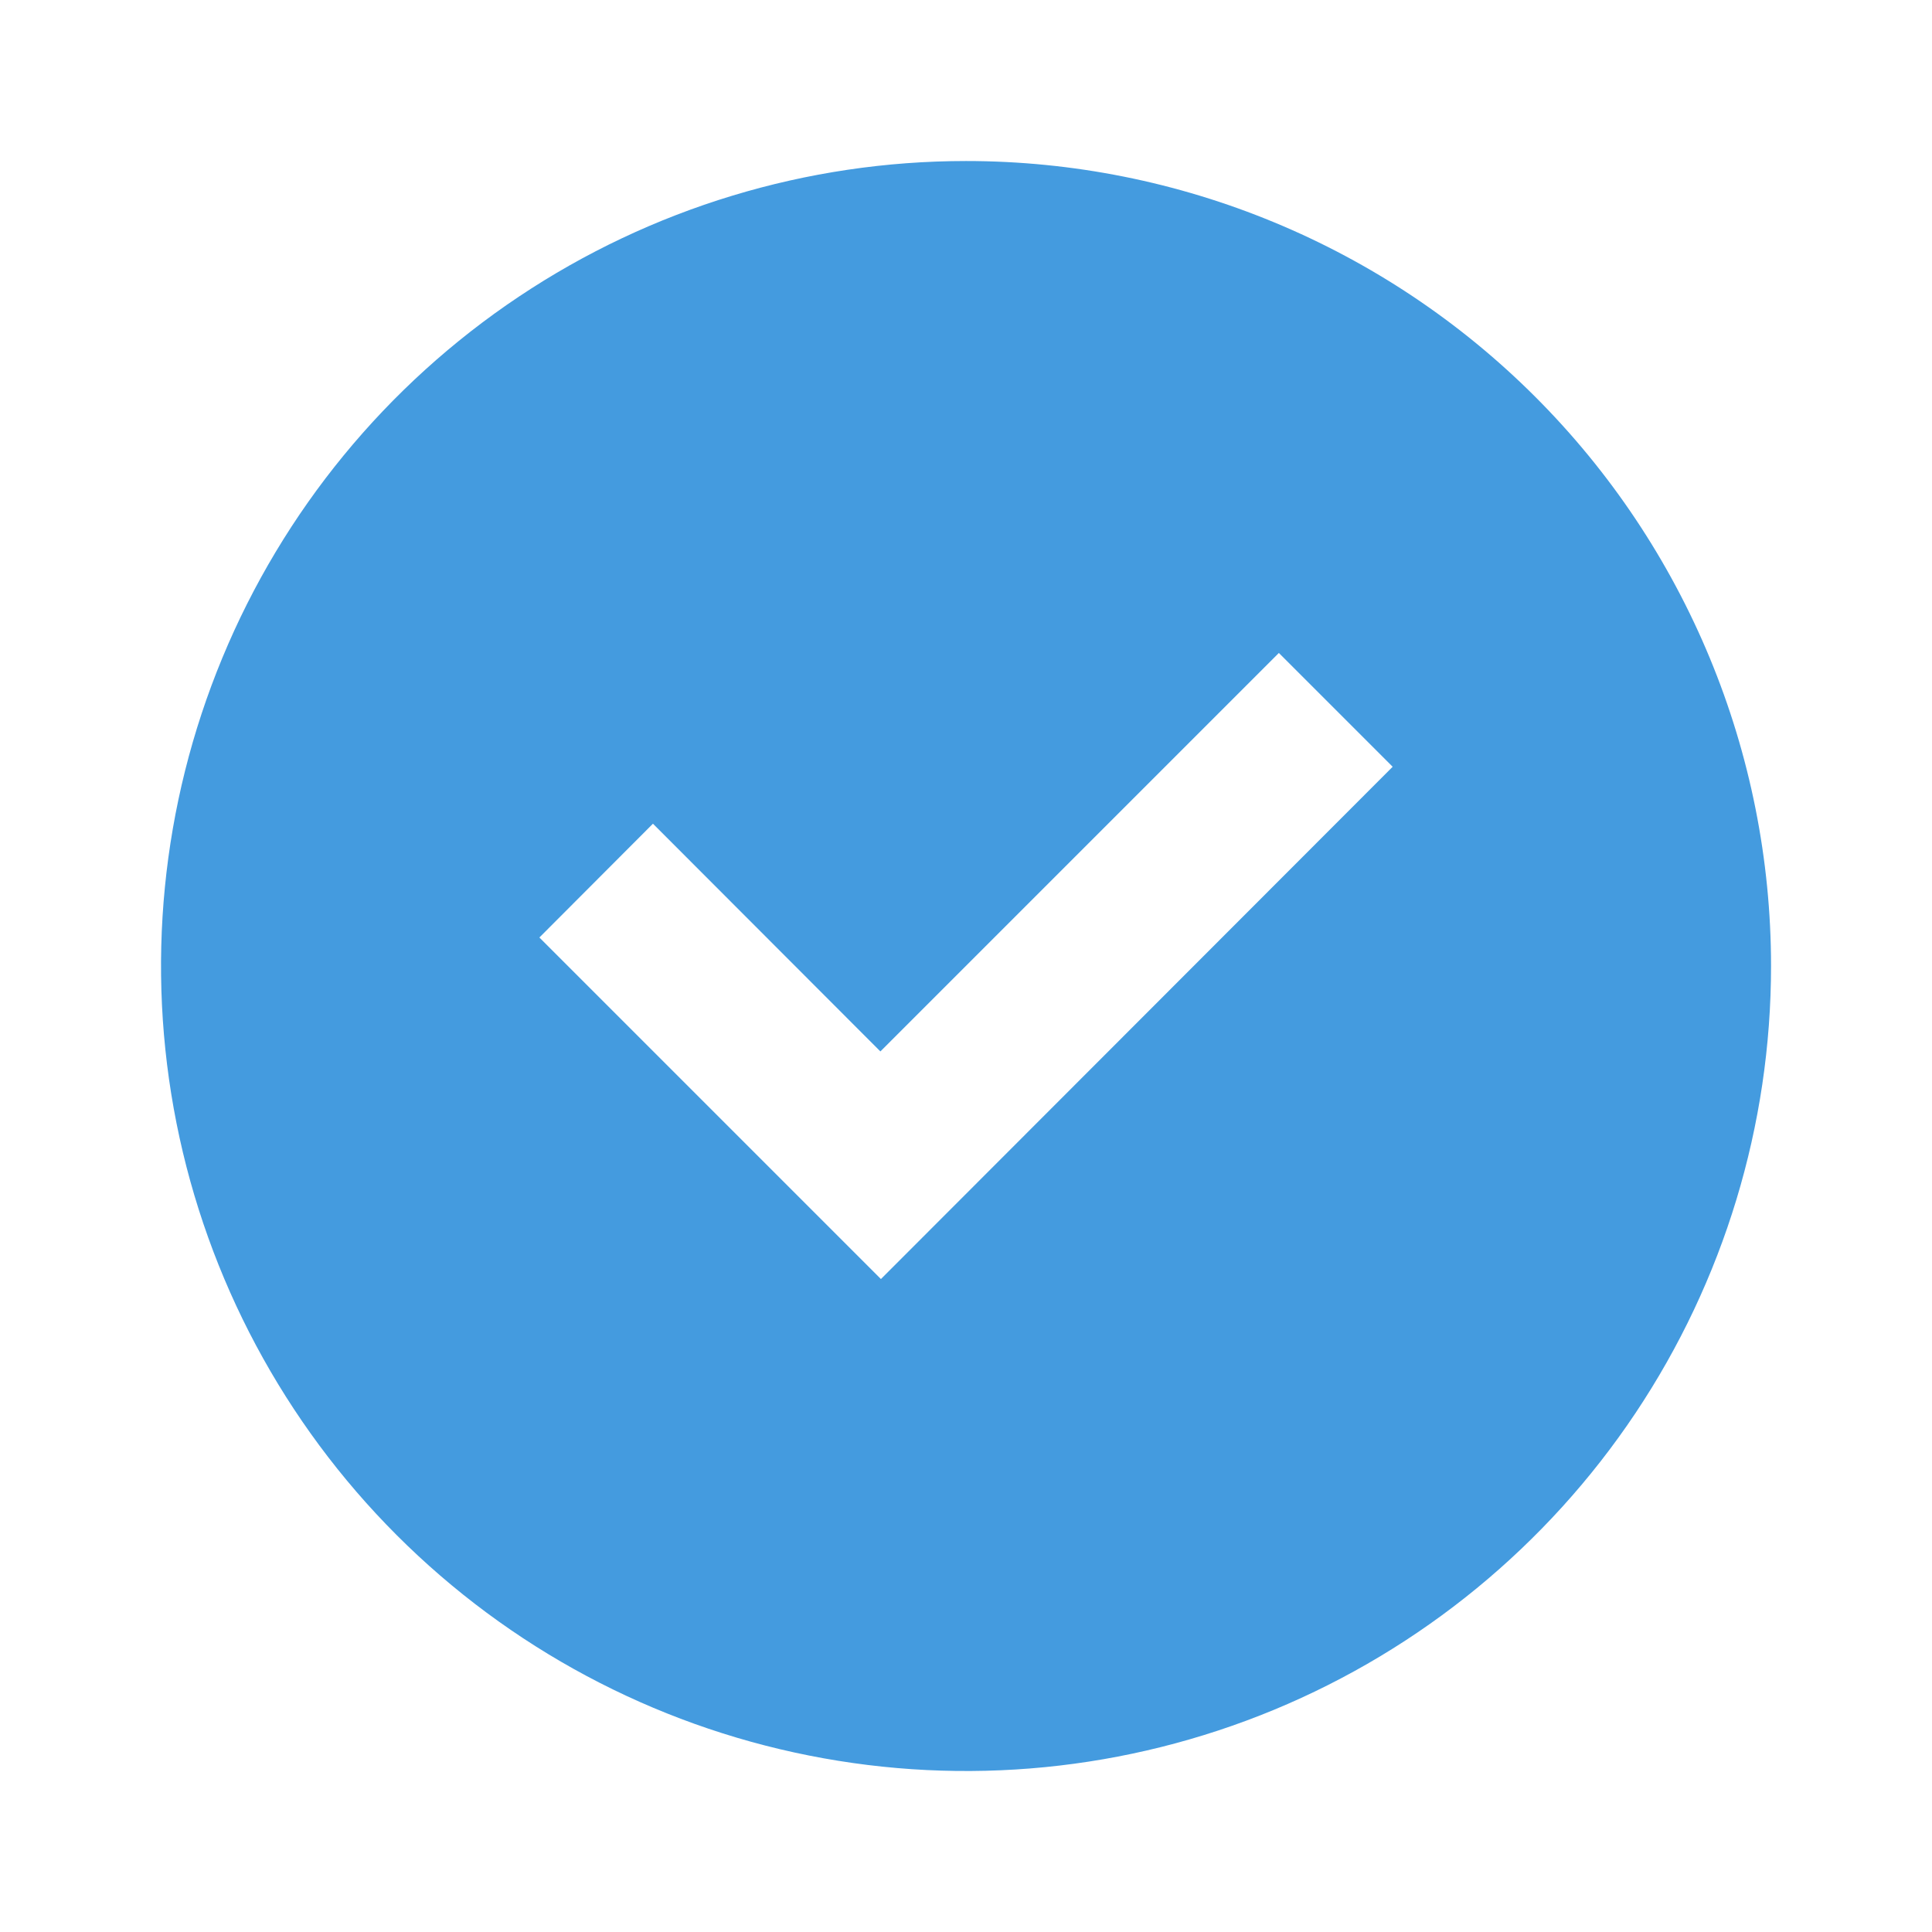 <svg width="32" height="32" viewBox="0 0 32 32" fill="none" xmlns="http://www.w3.org/2000/svg">
<path d="M29.334 16C29.334 18.637 28.552 21.215 27.087 23.408C25.622 25.6 23.539 27.309 21.103 28.319C18.666 29.328 15.986 29.592 13.399 29.077C10.813 28.563 8.437 27.293 6.572 25.428C4.708 23.564 3.438 21.188 2.923 18.601C2.409 16.015 2.673 13.334 3.682 10.898C4.691 8.461 6.4 6.379 8.593 4.914C10.785 3.449 13.363 2.667 16 2.667C19.537 2.667 22.928 4.072 25.428 6.572C27.929 9.072 29.334 12.464 29.334 16ZM23.067 12.7L21.182 10.815L14.582 17.415L10.815 13.643L8.934 15.528L14.591 21.185L23.067 12.7Z" fill="#449BDF"/>
</svg>
